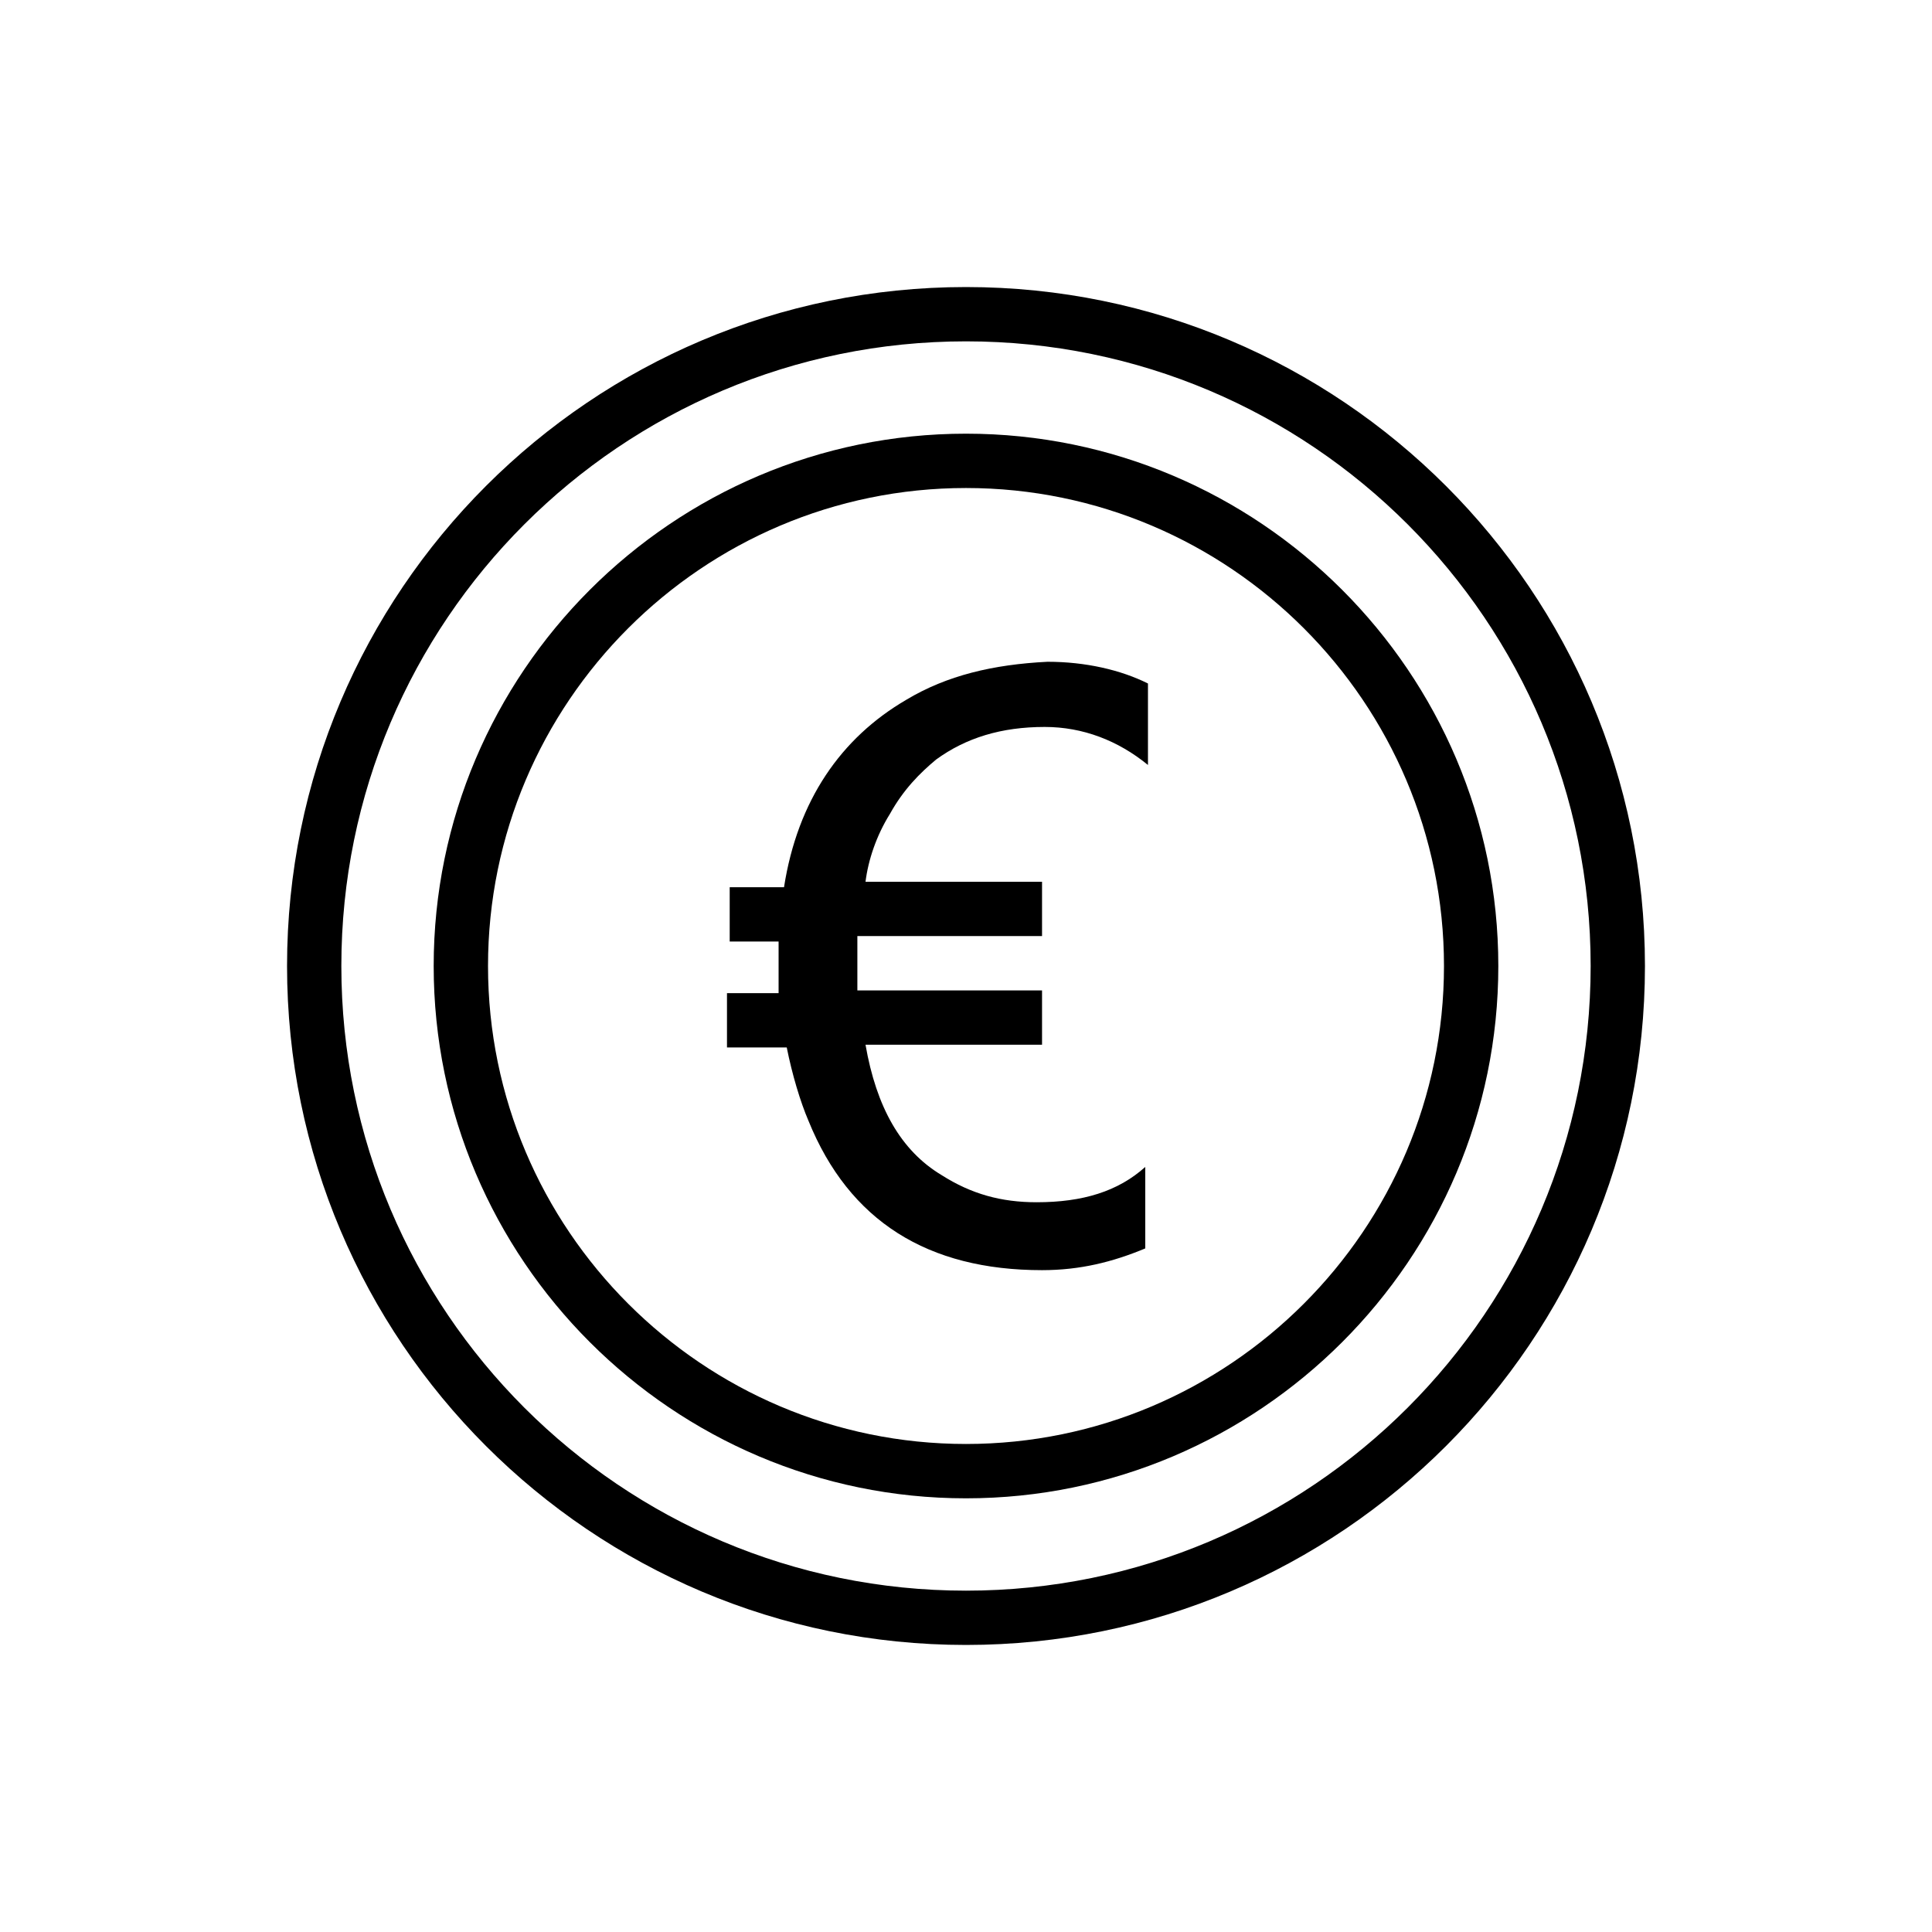 <?xml version="1.0" encoding="UTF-8"?>
<!-- Uploaded to: ICON Repo, www.svgrepo.com, Generator: ICON Repo Mixer Tools -->
<svg fill="#000000" width="800px" height="800px" version="1.1" viewBox="144 144 512 512" xmlns="http://www.w3.org/2000/svg">
 <g>
  <path d="m400 220.07c-99.324 0-179.93 80.609-179.93 179.93s80.609 179.93 179.93 179.93 179.93-80.609 179.93-179.93c-0.004-99.324-80.613-179.93-179.93-179.93zm0 345.47c-91.406 0-165.54-74.133-165.54-165.54s74.133-165.54 165.54-165.54 165.54 74.133 165.54 165.54c-0.004 91.406-74.137 165.54-165.54 165.54z"/>
  <path d="m400 258.93c-77.73 0-141.07 63.336-141.07 141.07s63.336 141.07 141.07 141.07 141.07-63.336 141.07-141.07-63.336-141.07-141.07-141.07zm0 267.74c-69.812 0-126.67-56.859-126.67-126.67 0-69.816 56.855-126.67 126.67-126.67 69.812 0 126.67 56.855 126.67 126.67 0 69.812-56.859 126.67-126.67 126.67z"/>
  <path d="m384.16 329.46c-17.273 10.078-28.789 26.629-32.387 49.66h-14.395v14.395h12.957v4.32 9.355h-13.676v14.395h15.836c1.441 7.199 3.598 14.395 5.758 19.434 10.797 26.629 31.668 39.586 61.898 39.586 10.078 0 18.715-2.16 27.352-5.758v-21.594c-7.199 6.477-16.555 9.355-28.789 9.355-9.355 0-17.273-2.16-25.191-7.199-10.797-6.477-17.273-17.992-20.152-34.547h46.781v-14.395h-48.941v-10.078-4.32h48.941v-14.395h-46.781c0.719-5.758 2.879-12.234 6.477-17.992 3.598-6.477 7.918-10.797 12.234-14.395 7.918-5.758 17.273-8.637 28.789-8.637 10.078 0 19.434 3.598 27.352 10.078v-21.594c-7.199-3.598-16.555-5.758-26.629-5.758-14.402 0.727-26.637 3.606-37.434 10.082z"/>
 </g>
</svg>